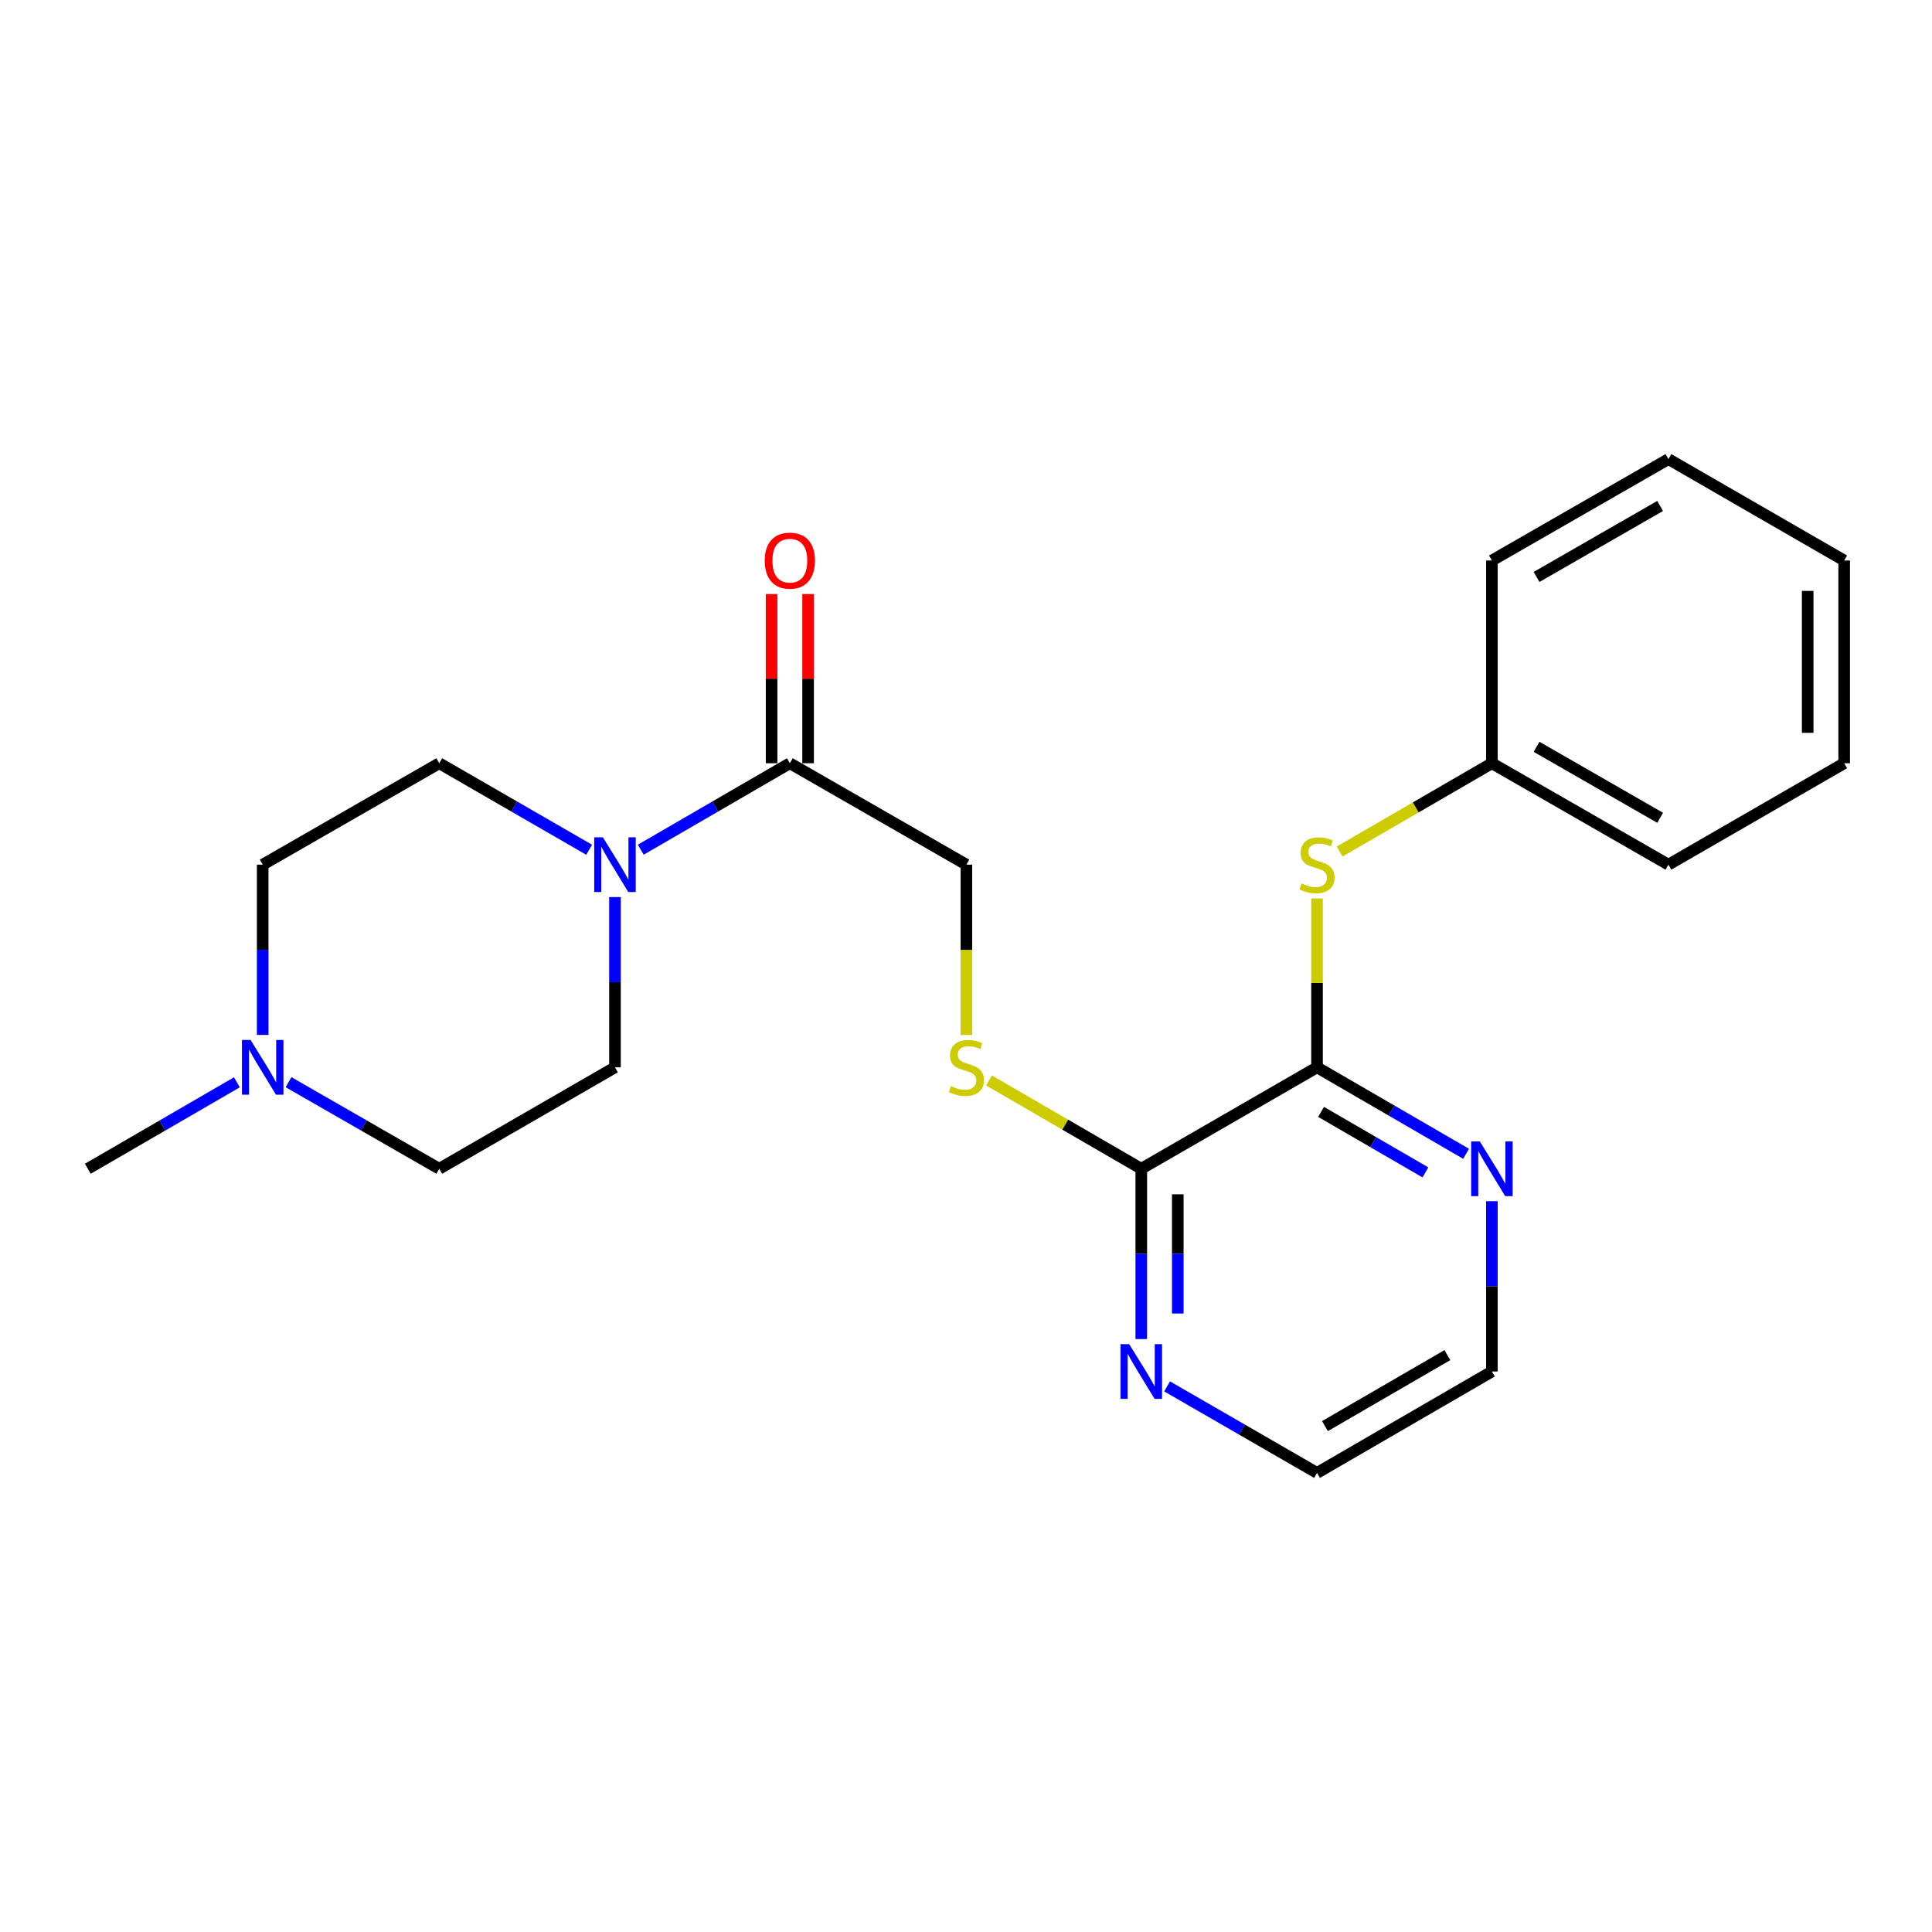 <?xml version='1.0' encoding='iso-8859-1'?>
<svg version='1.1' baseProfile='full'
              xmlns='http://www.w3.org/2000/svg'
                      xmlns:rdkit='http://www.rdkit.org/xml'
                      xmlns:xlink='http://www.w3.org/1999/xlink'
                  xml:space='preserve'
width='1000px' height='1000px' viewBox='0 0 1000 1000'>
<!-- END OF HEADER -->
<rect style='opacity:1.0;fill:#FFFFFF;stroke:none' width='1000' height='1000' x='0' y='0'> </rect>
<path class='bond-1' d='M 331.666,439.801 L 370.245,417.427' style='fill:none;fill-rule:evenodd;stroke:#0000FF;stroke-width:6px;stroke-linecap:butt;stroke-linejoin:miter;stroke-opacity:1' />
<path class='bond-1' d='M 370.245,417.427 L 408.824,395.052' style='fill:none;fill-rule:evenodd;stroke:#000000;stroke-width:6px;stroke-linecap:butt;stroke-linejoin:miter;stroke-opacity:1' />
<path class='bond-9' d='M 304.944,439.833 L 266.15,417.443' style='fill:none;fill-rule:evenodd;stroke:#0000FF;stroke-width:6px;stroke-linecap:butt;stroke-linejoin:miter;stroke-opacity:1' />
<path class='bond-9' d='M 266.15,417.443 L 227.355,395.052' style='fill:none;fill-rule:evenodd;stroke:#000000;stroke-width:6px;stroke-linecap:butt;stroke-linejoin:miter;stroke-opacity:1' />
<path class='bond-10' d='M 318.31,464.33 L 318.31,508.391' style='fill:none;fill-rule:evenodd;stroke:#0000FF;stroke-width:6px;stroke-linecap:butt;stroke-linejoin:miter;stroke-opacity:1' />
<path class='bond-10' d='M 318.31,508.391 L 318.31,552.453' style='fill:none;fill-rule:evenodd;stroke:#000000;stroke-width:6px;stroke-linecap:butt;stroke-linejoin:miter;stroke-opacity:1' />
<path class='bond-0' d='M 681.69,552.453 L 590.724,604.948' style='fill:none;fill-rule:evenodd;stroke:#000000;stroke-width:6px;stroke-linecap:butt;stroke-linejoin:miter;stroke-opacity:1' />
<path class='bond-3' d='M 681.69,552.453 L 681.69,508.751' style='fill:none;fill-rule:evenodd;stroke:#000000;stroke-width:6px;stroke-linecap:butt;stroke-linejoin:miter;stroke-opacity:1' />
<path class='bond-3' d='M 681.69,508.751 L 681.69,465.05' style='fill:none;fill-rule:evenodd;stroke:#CCCC00;stroke-width:6px;stroke-linecap:butt;stroke-linejoin:miter;stroke-opacity:1' />
<path class='bond-6' d='M 681.69,552.453 L 720.269,574.827' style='fill:none;fill-rule:evenodd;stroke:#000000;stroke-width:6px;stroke-linecap:butt;stroke-linejoin:miter;stroke-opacity:1' />
<path class='bond-6' d='M 720.269,574.827 L 758.849,597.202' style='fill:none;fill-rule:evenodd;stroke:#0000FF;stroke-width:6px;stroke-linecap:butt;stroke-linejoin:miter;stroke-opacity:1' />
<path class='bond-6' d='M 683.785,575.51 L 710.79,591.172' style='fill:none;fill-rule:evenodd;stroke:#000000;stroke-width:6px;stroke-linecap:butt;stroke-linejoin:miter;stroke-opacity:1' />
<path class='bond-6' d='M 710.79,591.172 L 737.796,606.834' style='fill:none;fill-rule:evenodd;stroke:#0000FF;stroke-width:6px;stroke-linecap:butt;stroke-linejoin:miter;stroke-opacity:1' />
<path class='bond-8' d='M 408.824,395.052 L 500.21,447.547' style='fill:none;fill-rule:evenodd;stroke:#000000;stroke-width:6px;stroke-linecap:butt;stroke-linejoin:miter;stroke-opacity:1' />
<path class='bond-11' d='M 418.271,395.052 L 418.271,351.276' style='fill:none;fill-rule:evenodd;stroke:#000000;stroke-width:6px;stroke-linecap:butt;stroke-linejoin:miter;stroke-opacity:1' />
<path class='bond-11' d='M 418.271,351.276 L 418.271,307.499' style='fill:none;fill-rule:evenodd;stroke:#FF0000;stroke-width:6px;stroke-linecap:butt;stroke-linejoin:miter;stroke-opacity:1' />
<path class='bond-11' d='M 399.377,395.052 L 399.377,351.276' style='fill:none;fill-rule:evenodd;stroke:#000000;stroke-width:6px;stroke-linecap:butt;stroke-linejoin:miter;stroke-opacity:1' />
<path class='bond-11' d='M 399.377,351.276 L 399.377,307.499' style='fill:none;fill-rule:evenodd;stroke:#FF0000;stroke-width:6px;stroke-linecap:butt;stroke-linejoin:miter;stroke-opacity:1' />
<path class='bond-2' d='M 590.724,604.948 L 551.315,582.092' style='fill:none;fill-rule:evenodd;stroke:#000000;stroke-width:6px;stroke-linecap:butt;stroke-linejoin:miter;stroke-opacity:1' />
<path class='bond-2' d='M 551.315,582.092 L 511.906,559.236' style='fill:none;fill-rule:evenodd;stroke:#CCCC00;stroke-width:6px;stroke-linecap:butt;stroke-linejoin:miter;stroke-opacity:1' />
<path class='bond-7' d='M 590.724,604.948 L 590.724,649.024' style='fill:none;fill-rule:evenodd;stroke:#000000;stroke-width:6px;stroke-linecap:butt;stroke-linejoin:miter;stroke-opacity:1' />
<path class='bond-7' d='M 590.724,649.024 L 590.724,693.101' style='fill:none;fill-rule:evenodd;stroke:#0000FF;stroke-width:6px;stroke-linecap:butt;stroke-linejoin:miter;stroke-opacity:1' />
<path class='bond-7' d='M 609.619,618.171 L 609.619,649.024' style='fill:none;fill-rule:evenodd;stroke:#000000;stroke-width:6px;stroke-linecap:butt;stroke-linejoin:miter;stroke-opacity:1' />
<path class='bond-7' d='M 609.619,649.024 L 609.619,679.878' style='fill:none;fill-rule:evenodd;stroke:#0000FF;stroke-width:6px;stroke-linecap:butt;stroke-linejoin:miter;stroke-opacity:1' />
<path class='bond-14' d='M 693.386,440.764 L 732.795,417.908' style='fill:none;fill-rule:evenodd;stroke:#CCCC00;stroke-width:6px;stroke-linecap:butt;stroke-linejoin:miter;stroke-opacity:1' />
<path class='bond-14' d='M 732.795,417.908 L 772.205,395.052' style='fill:none;fill-rule:evenodd;stroke:#000000;stroke-width:6px;stroke-linecap:butt;stroke-linejoin:miter;stroke-opacity:1' />
<path class='bond-4' d='M 500.21,535.71 L 500.21,491.629' style='fill:none;fill-rule:evenodd;stroke:#CCCC00;stroke-width:6px;stroke-linecap:butt;stroke-linejoin:miter;stroke-opacity:1' />
<path class='bond-4' d='M 500.21,491.629 L 500.21,447.547' style='fill:none;fill-rule:evenodd;stroke:#000000;stroke-width:6px;stroke-linecap:butt;stroke-linejoin:miter;stroke-opacity:1' />
<path class='bond-5' d='M 149.344,560.136 L 188.349,582.542' style='fill:none;fill-rule:evenodd;stroke:#0000FF;stroke-width:6px;stroke-linecap:butt;stroke-linejoin:miter;stroke-opacity:1' />
<path class='bond-5' d='M 188.349,582.542 L 227.355,604.948' style='fill:none;fill-rule:evenodd;stroke:#000000;stroke-width:6px;stroke-linecap:butt;stroke-linejoin:miter;stroke-opacity:1' />
<path class='bond-15' d='M 122.613,560.199 L 84.034,582.573' style='fill:none;fill-rule:evenodd;stroke:#0000FF;stroke-width:6px;stroke-linecap:butt;stroke-linejoin:miter;stroke-opacity:1' />
<path class='bond-15' d='M 84.034,582.573 L 45.455,604.948' style='fill:none;fill-rule:evenodd;stroke:#000000;stroke-width:6px;stroke-linecap:butt;stroke-linejoin:miter;stroke-opacity:1' />
<path class='bond-23' d='M 135.969,535.67 L 135.969,491.609' style='fill:none;fill-rule:evenodd;stroke:#0000FF;stroke-width:6px;stroke-linecap:butt;stroke-linejoin:miter;stroke-opacity:1' />
<path class='bond-23' d='M 135.969,491.609 L 135.969,447.547' style='fill:none;fill-rule:evenodd;stroke:#000000;stroke-width:6px;stroke-linecap:butt;stroke-linejoin:miter;stroke-opacity:1' />
<path class='bond-24' d='M 772.205,621.731 L 772.205,665.808' style='fill:none;fill-rule:evenodd;stroke:#0000FF;stroke-width:6px;stroke-linecap:butt;stroke-linejoin:miter;stroke-opacity:1' />
<path class='bond-24' d='M 772.205,665.808 L 772.205,709.885' style='fill:none;fill-rule:evenodd;stroke:#000000;stroke-width:6px;stroke-linecap:butt;stroke-linejoin:miter;stroke-opacity:1' />
<path class='bond-17' d='M 604.09,717.596 L 642.89,739.983' style='fill:none;fill-rule:evenodd;stroke:#0000FF;stroke-width:6px;stroke-linecap:butt;stroke-linejoin:miter;stroke-opacity:1' />
<path class='bond-17' d='M 642.89,739.983 L 681.69,762.369' style='fill:none;fill-rule:evenodd;stroke:#000000;stroke-width:6px;stroke-linecap:butt;stroke-linejoin:miter;stroke-opacity:1' />
<path class='bond-12' d='M 227.355,395.052 L 135.969,447.547' style='fill:none;fill-rule:evenodd;stroke:#000000;stroke-width:6px;stroke-linecap:butt;stroke-linejoin:miter;stroke-opacity:1' />
<path class='bond-13' d='M 318.31,552.453 L 227.355,604.948' style='fill:none;fill-rule:evenodd;stroke:#000000;stroke-width:6px;stroke-linecap:butt;stroke-linejoin:miter;stroke-opacity:1' />
<path class='bond-18' d='M 772.205,395.052 L 863.58,447.547' style='fill:none;fill-rule:evenodd;stroke:#000000;stroke-width:6px;stroke-linecap:butt;stroke-linejoin:miter;stroke-opacity:1' />
<path class='bond-18' d='M 795.323,386.543 L 859.286,423.29' style='fill:none;fill-rule:evenodd;stroke:#000000;stroke-width:6px;stroke-linecap:butt;stroke-linejoin:miter;stroke-opacity:1' />
<path class='bond-19' d='M 772.205,395.052 L 772.205,290.115' style='fill:none;fill-rule:evenodd;stroke:#000000;stroke-width:6px;stroke-linecap:butt;stroke-linejoin:miter;stroke-opacity:1' />
<path class='bond-16' d='M 772.205,709.885 L 681.69,762.369' style='fill:none;fill-rule:evenodd;stroke:#000000;stroke-width:6px;stroke-linecap:butt;stroke-linejoin:miter;stroke-opacity:1' />
<path class='bond-16' d='M 749.15,701.412 L 685.79,738.151' style='fill:none;fill-rule:evenodd;stroke:#000000;stroke-width:6px;stroke-linecap:butt;stroke-linejoin:miter;stroke-opacity:1' />
<path class='bond-21' d='M 863.58,447.547 L 954.545,395.052' style='fill:none;fill-rule:evenodd;stroke:#000000;stroke-width:6px;stroke-linecap:butt;stroke-linejoin:miter;stroke-opacity:1' />
<path class='bond-20' d='M 772.205,290.115 L 863.58,237.631' style='fill:none;fill-rule:evenodd;stroke:#000000;stroke-width:6px;stroke-linecap:butt;stroke-linejoin:miter;stroke-opacity:1' />
<path class='bond-20' d='M 795.321,298.627 L 859.284,261.888' style='fill:none;fill-rule:evenodd;stroke:#000000;stroke-width:6px;stroke-linecap:butt;stroke-linejoin:miter;stroke-opacity:1' />
<path class='bond-22' d='M 863.58,237.631 L 954.545,290.115' style='fill:none;fill-rule:evenodd;stroke:#000000;stroke-width:6px;stroke-linecap:butt;stroke-linejoin:miter;stroke-opacity:1' />
<path class='bond-25' d='M 954.545,395.052 L 954.545,290.115' style='fill:none;fill-rule:evenodd;stroke:#000000;stroke-width:6px;stroke-linecap:butt;stroke-linejoin:miter;stroke-opacity:1' />
<path class='bond-25' d='M 935.651,379.312 L 935.651,305.856' style='fill:none;fill-rule:evenodd;stroke:#000000;stroke-width:6px;stroke-linecap:butt;stroke-linejoin:miter;stroke-opacity:1' />
<path  class='atom-0' d='M 312.05 433.387
L 321.33 448.387
Q 322.25 449.867, 323.73 452.547
Q 325.21 455.227, 325.29 455.387
L 325.29 433.387
L 329.05 433.387
L 329.05 461.707
L 325.17 461.707
L 315.21 445.307
Q 314.05 443.387, 312.81 441.187
Q 311.61 438.987, 311.25 438.307
L 311.25 461.707
L 307.57 461.707
L 307.57 433.387
L 312.05 433.387
' fill='#0000FF'/>
<path  class='atom-4' d='M 673.69 457.267
Q 674.01 457.387, 675.33 457.947
Q 676.65 458.507, 678.09 458.867
Q 679.57 459.187, 681.01 459.187
Q 683.69 459.187, 685.25 457.907
Q 686.81 456.587, 686.81 454.307
Q 686.81 452.747, 686.01 451.787
Q 685.25 450.827, 684.05 450.307
Q 682.85 449.787, 680.85 449.187
Q 678.33 448.427, 676.81 447.707
Q 675.33 446.987, 674.25 445.467
Q 673.21 443.947, 673.21 441.387
Q 673.21 437.827, 675.61 435.627
Q 678.05 433.427, 682.85 433.427
Q 686.13 433.427, 689.85 434.987
L 688.93 438.067
Q 685.53 436.667, 682.97 436.667
Q 680.21 436.667, 678.69 437.827
Q 677.17 438.947, 677.21 440.907
Q 677.21 442.427, 677.97 443.347
Q 678.77 444.267, 679.89 444.787
Q 681.05 445.307, 682.97 445.907
Q 685.53 446.707, 687.05 447.507
Q 688.57 448.307, 689.65 449.947
Q 690.77 451.547, 690.77 454.307
Q 690.77 458.227, 688.13 460.347
Q 685.53 462.427, 681.17 462.427
Q 678.65 462.427, 676.73 461.867
Q 674.85 461.347, 672.61 460.427
L 673.69 457.267
' fill='#CCCC00'/>
<path  class='atom-5' d='M 492.21 562.173
Q 492.53 562.293, 493.85 562.853
Q 495.17 563.413, 496.61 563.773
Q 498.09 564.093, 499.53 564.093
Q 502.21 564.093, 503.77 562.813
Q 505.33 561.493, 505.33 559.213
Q 505.33 557.653, 504.53 556.693
Q 503.77 555.733, 502.57 555.213
Q 501.37 554.693, 499.37 554.093
Q 496.85 553.333, 495.33 552.613
Q 493.85 551.893, 492.77 550.373
Q 491.73 548.853, 491.73 546.293
Q 491.73 542.733, 494.13 540.533
Q 496.57 538.333, 501.37 538.333
Q 504.65 538.333, 508.37 539.893
L 507.45 542.973
Q 504.05 541.573, 501.49 541.573
Q 498.73 541.573, 497.21 542.733
Q 495.69 543.853, 495.73 545.813
Q 495.73 547.333, 496.49 548.253
Q 497.29 549.173, 498.41 549.693
Q 499.57 550.213, 501.49 550.813
Q 504.05 551.613, 505.57 552.413
Q 507.09 553.213, 508.17 554.853
Q 509.29 556.453, 509.29 559.213
Q 509.29 563.133, 506.65 565.253
Q 504.05 567.333, 499.69 567.333
Q 497.17 567.333, 495.25 566.773
Q 493.37 566.253, 491.13 565.333
L 492.21 562.173
' fill='#CCCC00'/>
<path  class='atom-6' d='M 129.709 538.293
L 138.989 553.293
Q 139.909 554.773, 141.389 557.453
Q 142.869 560.133, 142.949 560.293
L 142.949 538.293
L 146.709 538.293
L 146.709 566.613
L 142.829 566.613
L 132.869 550.213
Q 131.709 548.293, 130.469 546.093
Q 129.269 543.893, 128.909 543.213
L 128.909 566.613
L 125.229 566.613
L 125.229 538.293
L 129.709 538.293
' fill='#0000FF'/>
<path  class='atom-7' d='M 765.945 590.788
L 775.225 605.788
Q 776.145 607.268, 777.625 609.948
Q 779.105 612.628, 779.185 612.788
L 779.185 590.788
L 782.945 590.788
L 782.945 619.108
L 779.065 619.108
L 769.105 602.708
Q 767.945 600.788, 766.705 598.588
Q 765.505 596.388, 765.145 595.708
L 765.145 619.108
L 761.465 619.108
L 761.465 590.788
L 765.945 590.788
' fill='#0000FF'/>
<path  class='atom-8' d='M 584.464 695.725
L 593.744 710.725
Q 594.664 712.205, 596.144 714.885
Q 597.624 717.565, 597.704 717.725
L 597.704 695.725
L 601.464 695.725
L 601.464 724.045
L 597.584 724.045
L 587.624 707.645
Q 586.464 705.725, 585.224 703.525
Q 584.024 701.325, 583.664 700.645
L 583.664 724.045
L 579.984 724.045
L 579.984 695.725
L 584.464 695.725
' fill='#0000FF'/>
<path  class='atom-12' d='M 395.824 290.195
Q 395.824 283.395, 399.184 279.595
Q 402.544 275.795, 408.824 275.795
Q 415.104 275.795, 418.464 279.595
Q 421.824 283.395, 421.824 290.195
Q 421.824 297.075, 418.424 300.995
Q 415.024 304.875, 408.824 304.875
Q 402.584 304.875, 399.184 300.995
Q 395.824 297.115, 395.824 290.195
M 408.824 301.675
Q 413.144 301.675, 415.464 298.795
Q 417.824 295.875, 417.824 290.195
Q 417.824 284.635, 415.464 281.835
Q 413.144 278.995, 408.824 278.995
Q 404.504 278.995, 402.144 281.795
Q 399.824 284.595, 399.824 290.195
Q 399.824 295.915, 402.144 298.795
Q 404.504 301.675, 408.824 301.675
' fill='#FF0000'/>
</svg>
